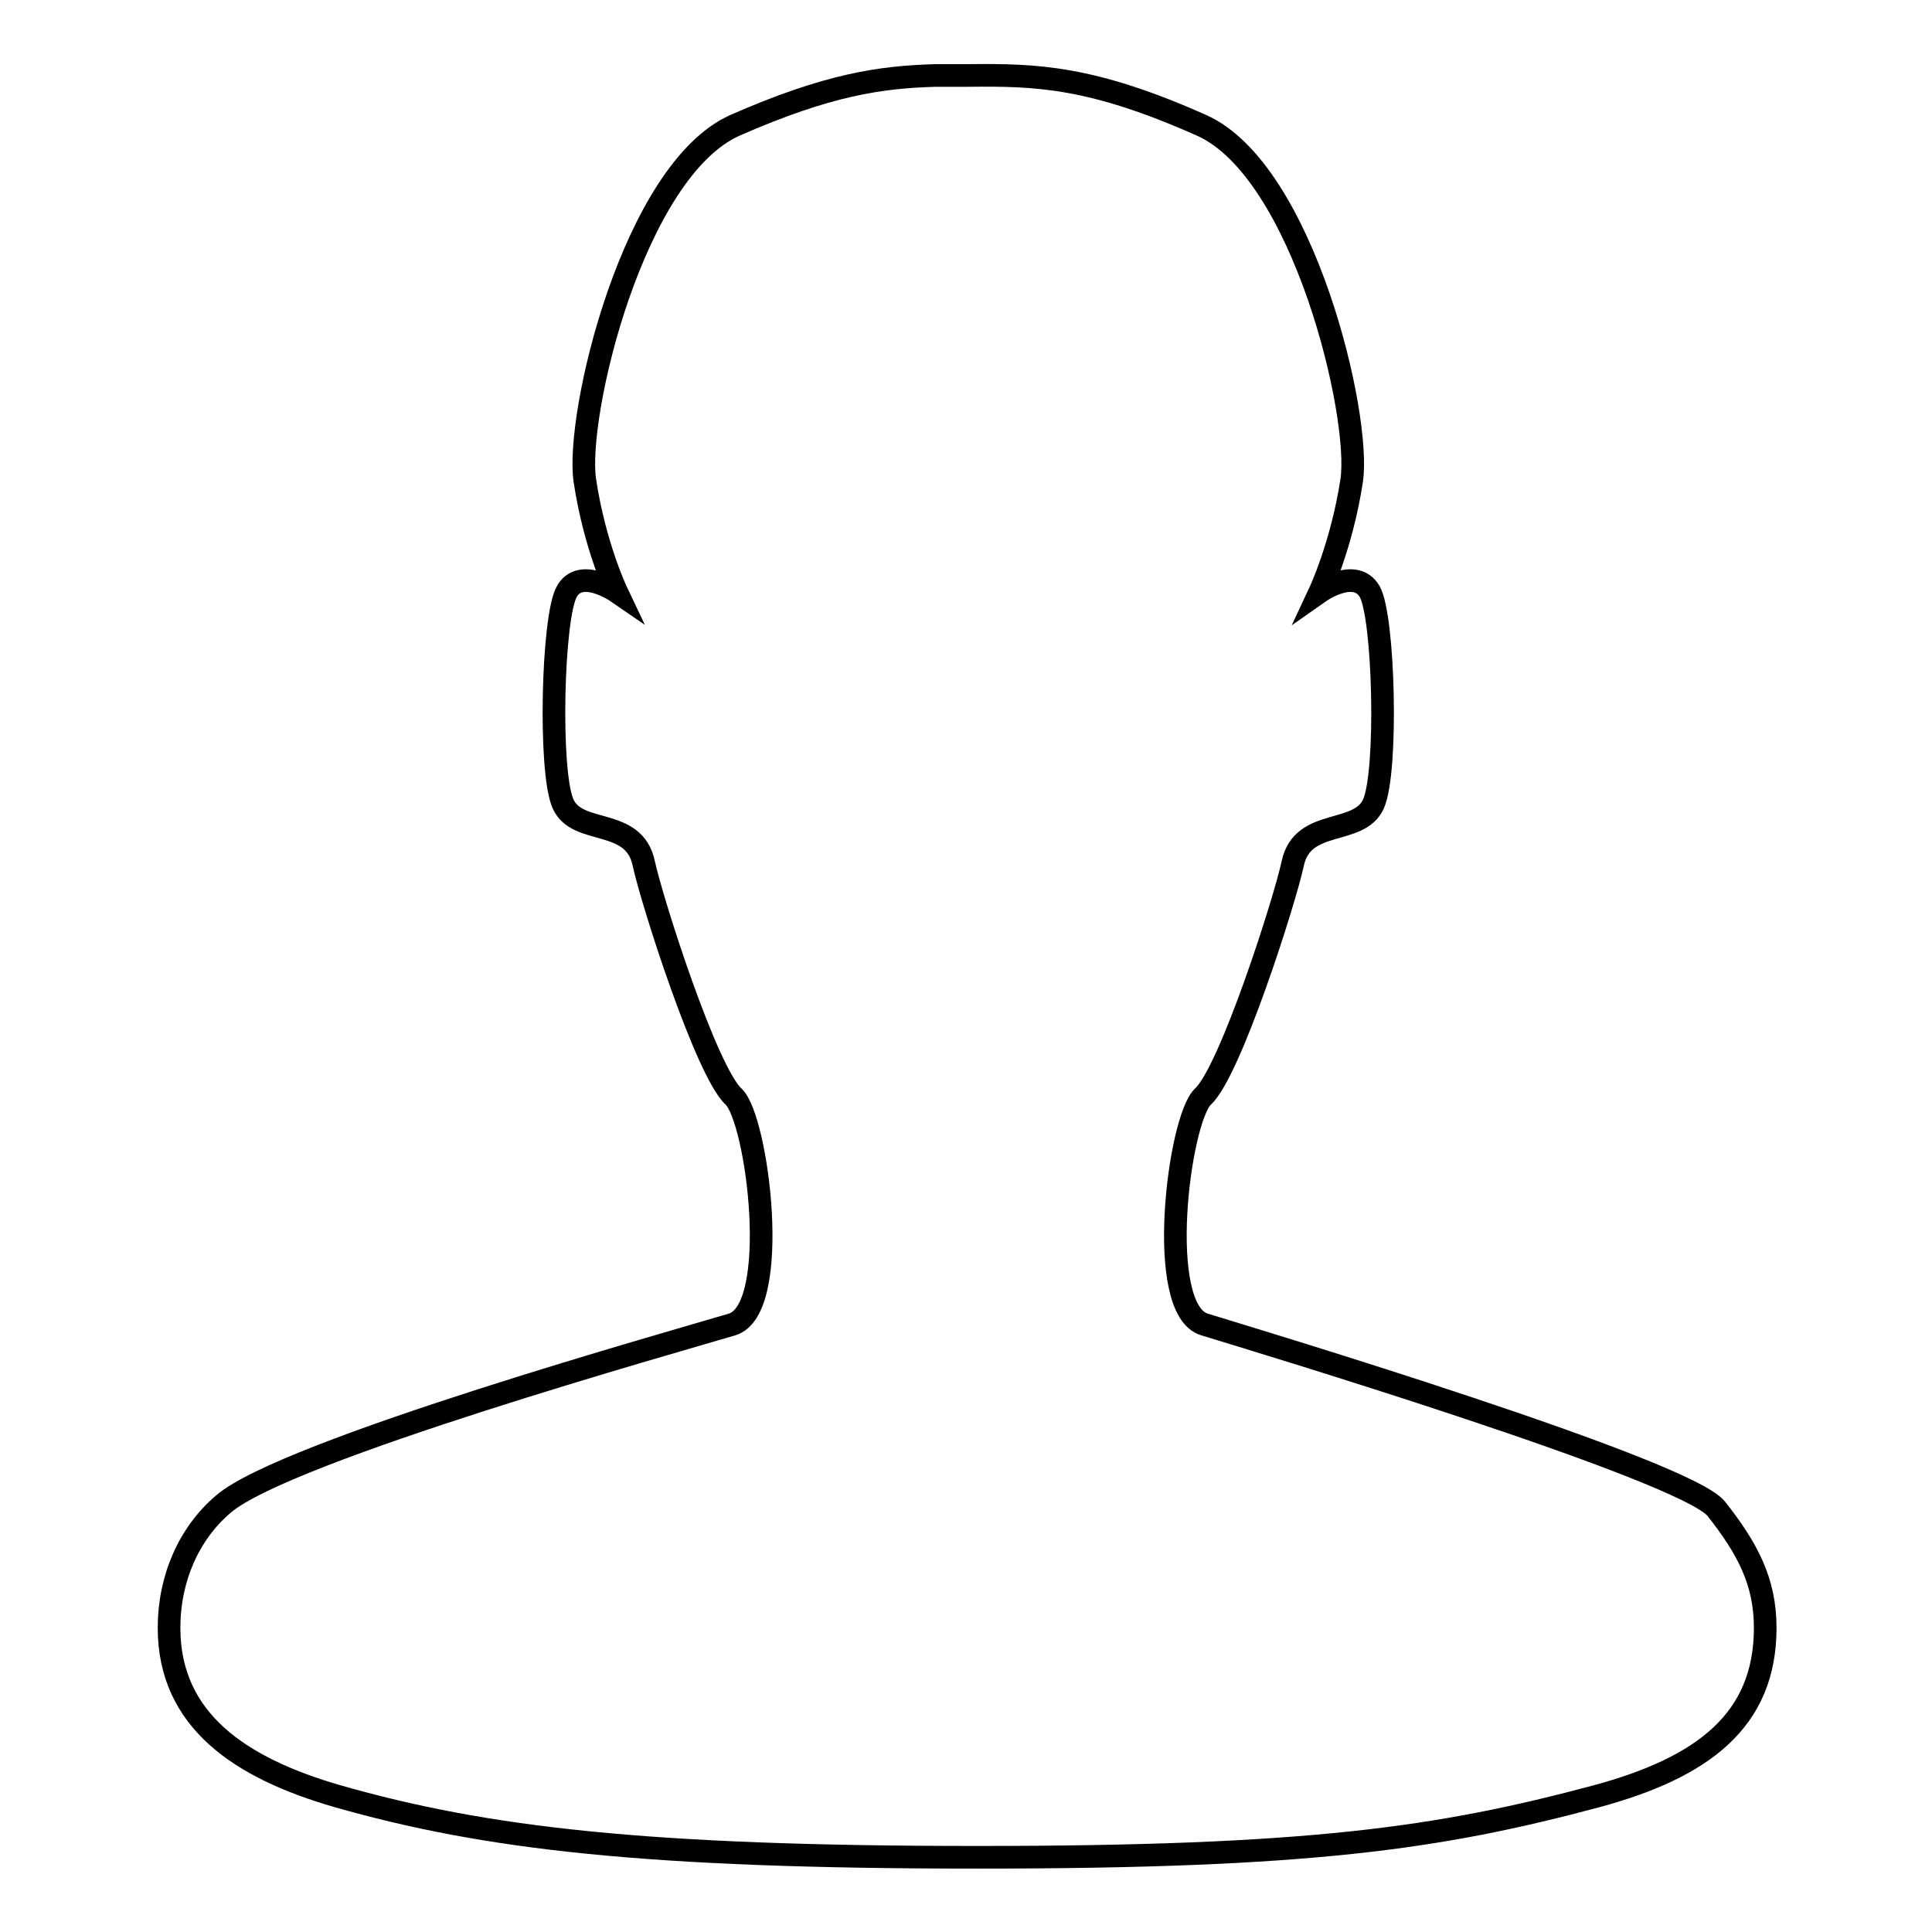 <?xml version="1.0" encoding="utf-8"?>
<!-- Svg Vector Icons : http://www.onlinewebfonts.com/icon -->
<!DOCTYPE svg PUBLIC "-//W3C//DTD SVG 1.1//EN" "http://www.w3.org/Graphics/SVG/1.1/DTD/svg11.dtd">
<svg version="1.1" xmlns="http://www.w3.org/2000/svg" xmlns:xlink="http://www.w3.org/1999/xlink" x="0px" y="0px" viewBox="0 0 256 256" enable-background="new 0 0 256 256" xml:space="preserve">
<g><g><path stroke-width="3" fill-opacity="0" stroke="#000000"  d="M159.6,175.5c-6.6-2-3.4-27.2-0.2-30.2c3.6-3.3,10.8-25.8,11.9-30.9c1.3-6.1,8.8-3.6,10.7-7.9c1.9-4.3,1.4-24.7-0.5-28.1c-1.9-3.3-6.6,0-6.6,0s2.9-6.2,4.2-14.7c1.3-8.6-6.4-41.1-19.9-47.1c-14.6-6.5-21.9-6.7-30.9-6.6l-4.3,0c-7.3,0.2-14.3,1.2-26.6,6.6c-13.5,6-21.2,38.5-19.9,47.1c1.3,8.6,4.2,14.7,4.2,14.7s-4.8-3.3-6.6,0c-1.9,3.3-2.4,23.8-0.5,28.1c1.9,4.3,9.4,1.7,10.7,7.9c1.1,5.1,8.3,27.6,11.9,30.9c3.2,3,6.4,28.2-0.2,30.2c-7,2.1-59.2,16.7-67.4,23.8c-4.6,3.9-7.2,9.9-7.2,16.4l0,0c0,12.3,9.5,18.6,22.3,22.3c19.6,5.6,40.9,8.1,84.8,8.1c43.9,0,61.2-2.5,82.1-8.1c14-3.8,22.3-10,22.3-22.3l0,0c0-6.2-2.4-10.6-6.5-15.8C223.1,194.7,166.8,177.7,159.6,175.5z"/></g></g>
</svg>